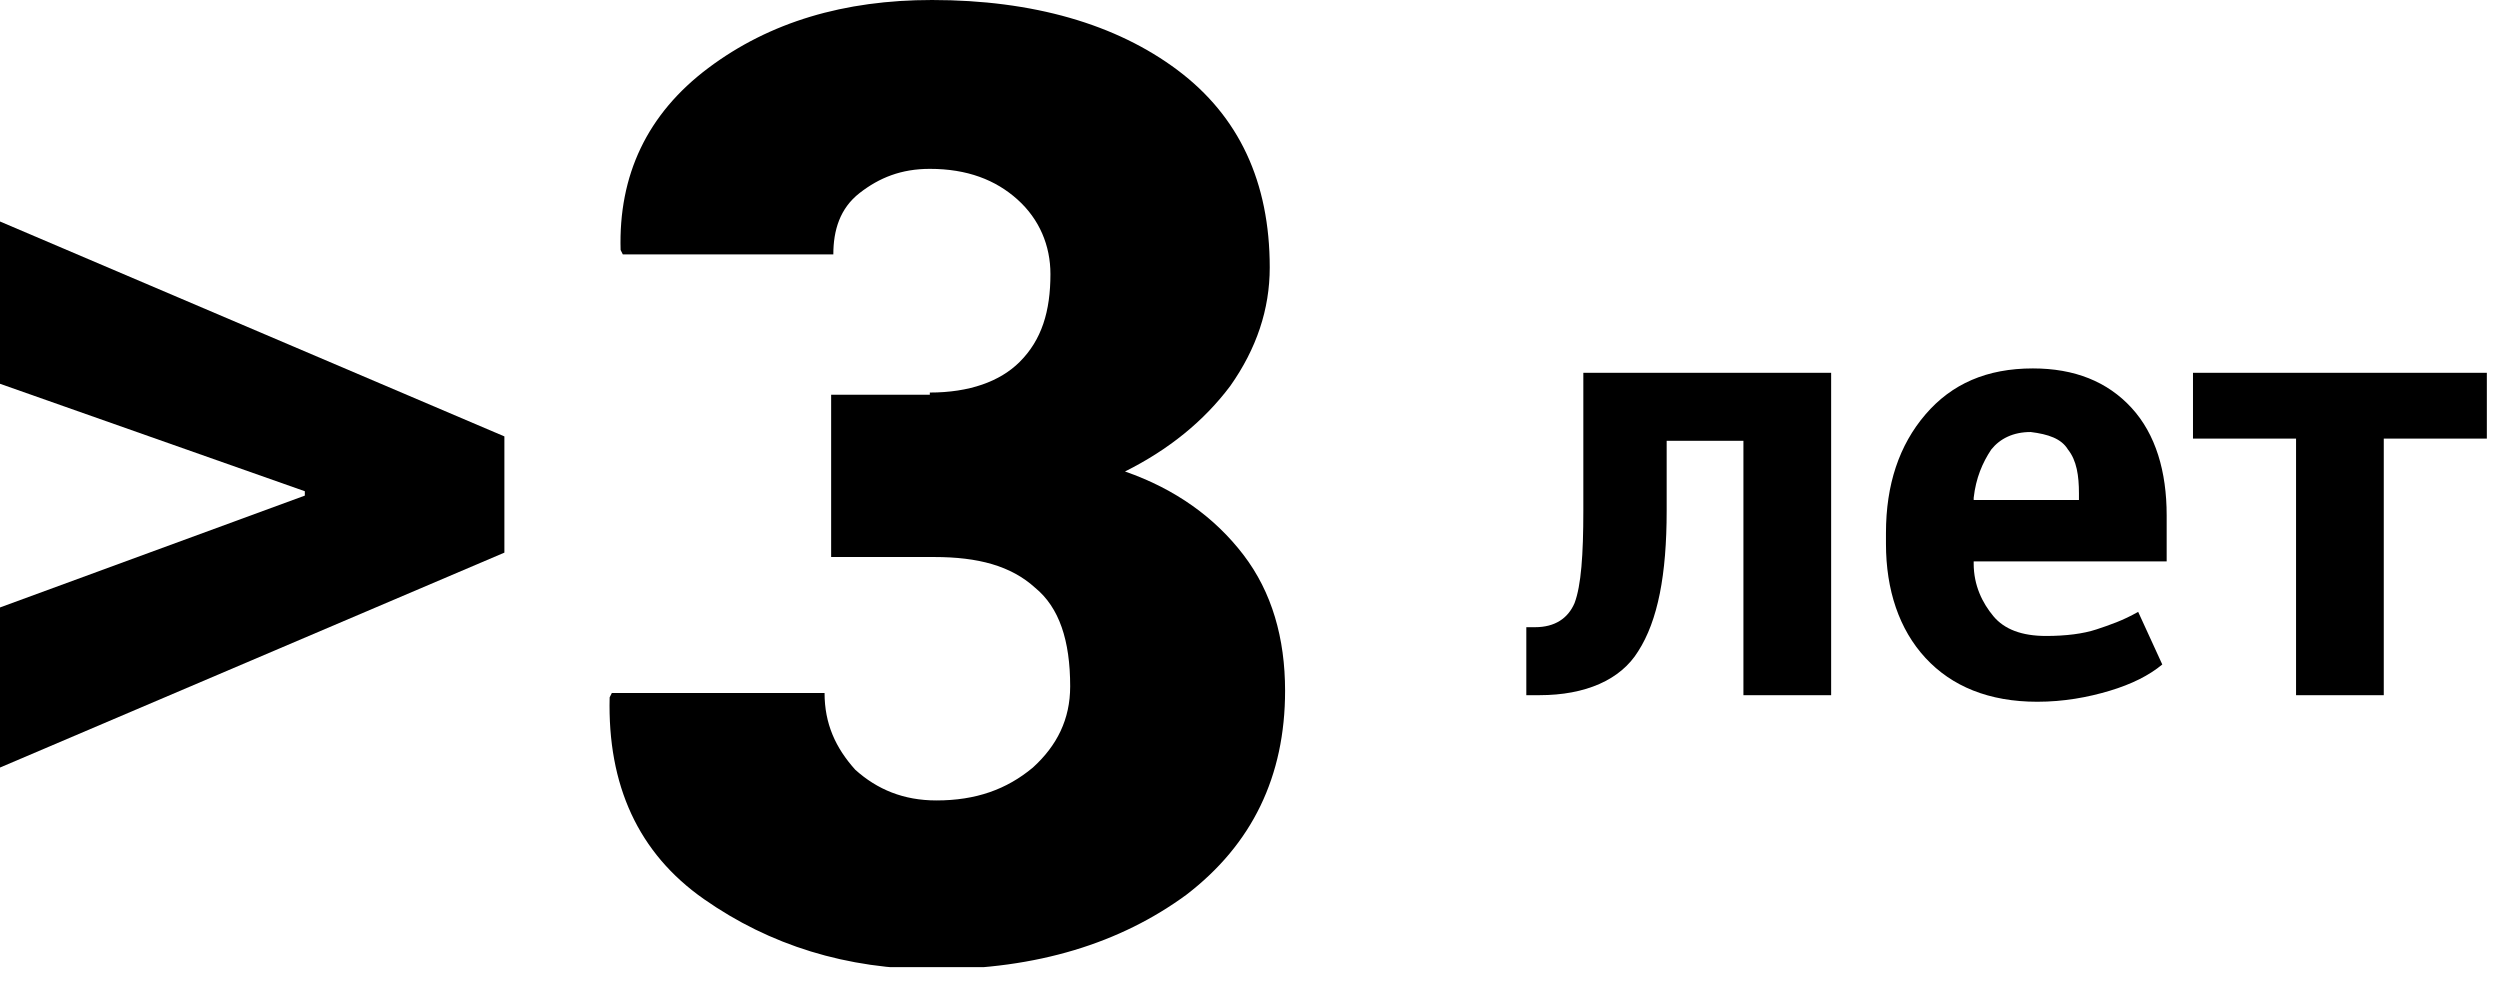 <svg width="114" height="45" viewBox="0 0 114 45" fill="none" xmlns="http://www.w3.org/2000/svg">
<g clip-path="url(#clip0)">
<path d="M72.2 17V23.3C72.2 25.3 72.1 26.7 71.8 27.5C71.5 28.2 70.9 28.6 70 28.6H69.6V31.7H70.2C72.3 31.7 73.9 31 74.7 29.7C75.6 28.3 76 26.2 76 23.3V20.1H79.5V31.7H83.5V17H72.2Z" fill="black"/>
<path d="M94.3 20.5C94.7 21 94.8 21.7 94.8 22.5V22.8H90V22.7C90.1 21.8 90.4 21.1 90.8 20.5C91.2 20 91.8 19.7 92.6 19.7C93.4 19.8 94 20 94.3 20.5ZM96.2 31.5C97.2 31.2 98 30.8 98.6 30.3L97.5 27.9C96.8 28.3 96.2 28.5 95.6 28.7C95 28.9 94.2 29 93.3 29C92.2 29 91.4 28.7 90.9 28.1C90.4 27.5 90 26.7 90 25.7V25.6H98.8V23.5C98.8 21.5 98.3 19.8 97.2 18.6C96.1 17.4 94.6 16.8 92.7 16.8C90.6 16.8 89 17.5 87.8 18.9C86.6 20.3 86 22.1 86 24.3V24.8C86 26.9 86.6 28.7 87.8 30C89 31.3 90.7 32 92.9 32C94.1 32 95.2 31.8 96.2 31.5Z" fill="black"/>
<path d="M113.4 17H100V20H104.7V31.7H108.7V20H113.4V17Z" fill="black"/>
<path d="M13.9 22.6V22.4L0 17.5V10.1L23 19.9V25.2L0 35V27.7L13.9 22.6Z" fill="black"/>
<path d="M42.4 17.9C44.2 17.9 45.6 17.4 46.5 16.5C47.5 15.5 47.9 14.2 47.9 12.5C47.9 11.2 47.4 10 46.4 9.1C45.4 8.2 44.1 7.7 42.4 7.7C41.1 7.7 40.1 8.1 39.2 8.8C38.3 9.5 38 10.5 38 11.6H28.4L28.3 11.4C28.2 8 29.5 5.2 32.3 3.1C35.1 1 38.5 0 42.5 0C47.1 0 50.9 1.1 53.7 3.2C56.5 5.3 57.9 8.3 57.9 12.2C57.9 14.1 57.3 15.9 56.1 17.6C54.9 19.2 53.3 20.5 51.3 21.5C53.6 22.3 55.4 23.6 56.7 25.3C58 27 58.6 29.1 58.6 31.5C58.6 35.4 57.1 38.5 54.1 40.8C51.1 43 47.3 44.2 42.6 44.2C38.6 44.2 35.1 43.1 32.1 41C29.1 38.9 27.7 35.8 27.8 31.8L27.9 31.6H37.6C37.6 33 38.1 34.1 39 35.1C40 36 41.2 36.5 42.7 36.5C44.5 36.5 45.9 36 47.1 35C48.2 34 48.8 32.8 48.8 31.3C48.8 29.2 48.3 27.7 47.2 26.8C46.1 25.8 44.6 25.4 42.6 25.4H37.9V18H42.4V17.9Z" fill="black"/>
</g>
<defs>
<clipPath id="clip0">
<rect width="113.4" height="44.1" fill="white"/>
</clipPath>
</defs>
</svg>
